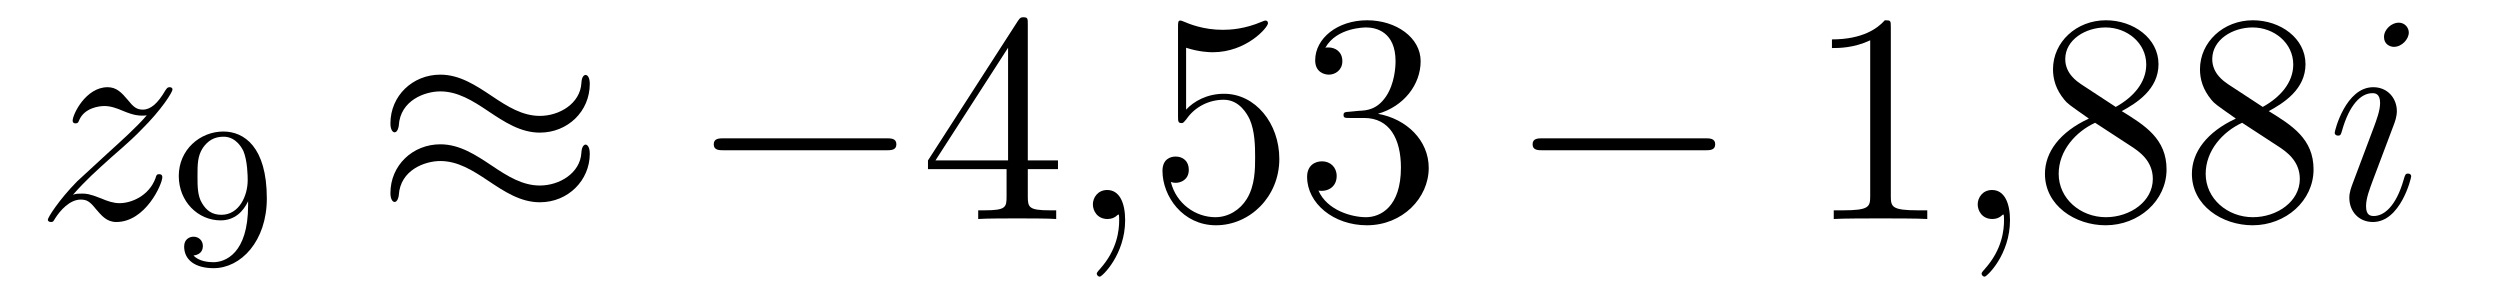 <?xml version='1.0'?>
<!-- This file was generated by dvisvgm 1.14.1 -->
<svg height='12pt' version='1.1' viewBox='0 -12 100 12' width='100pt' xmlns='http://www.w3.org/2000/svg' xmlns:xlink='http://www.w3.org/1999/xlink'>
<g id='page1'>
<g transform='matrix(1 0 0 1 -127 651)'>
<path d='M129.918 -655.208C130.432 -655.794 130.851 -656.165 131.448 -656.703C132.166 -657.324 132.476 -657.623 132.644 -657.802C133.481 -658.627 133.899 -659.321 133.899 -659.416C133.899 -659.512 133.803 -659.512 133.779 -659.512C133.696 -659.512 133.672 -659.464 133.612 -659.38C133.313 -658.866 133.026 -658.615 132.715 -658.615C132.464 -658.615 132.333 -658.723 132.106 -659.01C131.855 -659.308 131.652 -659.512 131.305 -659.512C130.432 -659.512 129.906 -658.424 129.906 -658.173C129.906 -658.137 129.918 -658.065 130.026 -658.065C130.121 -658.065 130.133 -658.113 130.169 -658.197C130.373 -658.675 130.946 -658.759 131.173 -658.759C131.424 -658.759 131.663 -658.675 131.914 -658.567C132.369 -658.376 132.56 -658.376 132.68 -658.376C132.763 -658.376 132.811 -658.376 132.871 -658.388C132.476 -657.922 131.831 -657.348 131.293 -656.858L130.086 -655.746C129.356 -655.005 128.914 -654.3 128.914 -654.216C128.914 -654.144 128.974 -654.12 129.046 -654.12C129.117 -654.12 129.129 -654.132 129.213 -654.276C129.404 -654.575 129.787 -655.017 130.229 -655.017C130.48 -655.017 130.6 -654.933 130.839 -654.634C131.066 -654.372 131.269 -654.12 131.652 -654.12C132.823 -654.12 133.493 -655.639 133.493 -655.913C133.493 -655.961 133.481 -656.033 133.361 -656.033C133.265 -656.033 133.253 -655.985 133.218 -655.866C132.954 -655.16 132.249 -654.873 131.783 -654.873C131.532 -654.873 131.293 -654.957 131.042 -655.065C130.564 -655.256 130.432 -655.256 130.277 -655.256C130.157 -655.256 130.026 -655.256 129.918 -655.208Z' fill-rule='evenodd'/>
<path d='M136.924 -654.791C136.924 -652.846 135.999 -652.512 135.537 -652.512C135.37 -652.512 134.955 -652.536 134.74 -652.782C135.091 -652.814 135.115 -653.077 135.115 -653.157C135.115 -653.396 134.932 -653.532 134.74 -653.532C134.597 -653.532 134.366 -653.444 134.366 -653.141C134.366 -652.599 134.812 -652.273 135.545 -652.273C136.637 -652.273 137.673 -653.356 137.673 -655.062C137.673 -657.133 136.756 -657.739 135.936 -657.739C134.995 -657.739 134.151 -657.006 134.151 -655.962C134.151 -654.934 134.923 -654.185 135.824 -654.185C136.39 -654.185 136.733 -654.544 136.924 -654.95V-654.791ZM135.856 -654.408C135.489 -654.408 135.258 -654.576 135.083 -654.87C134.9 -655.165 134.9 -655.548 134.9 -655.954C134.9 -656.424 134.9 -656.759 135.115 -657.086C135.314 -657.372 135.569 -657.532 135.943 -657.532C136.478 -657.532 136.708 -657.006 136.733 -656.966C136.9 -656.576 136.908 -655.954 136.908 -655.795C136.908 -655.165 136.565 -654.408 135.856 -654.408Z' fill-rule='evenodd'/>
<path d='M150.591 -659.643C150.591 -659.894 150.507 -660.002 150.423 -660.002C150.376 -660.002 150.268 -659.954 150.256 -659.679C150.208 -658.854 149.372 -658.364 148.594 -658.364C147.901 -658.364 147.303 -658.735 146.682 -659.153C146.036 -659.583 145.391 -660.014 144.614 -660.014C143.502 -660.014 142.617 -659.165 142.617 -658.065C142.617 -657.802 142.713 -657.707 142.785 -657.707C142.904 -657.707 142.952 -657.934 142.952 -657.982C143.012 -658.986 143.992 -659.344 144.614 -659.344C145.307 -659.344 145.905 -658.974 146.527 -658.555C147.172 -658.125 147.818 -657.695 148.594 -657.695C149.706 -657.695 150.591 -658.543 150.591 -659.643ZM150.591 -656.846C150.591 -657.193 150.447 -657.217 150.423 -657.217C150.376 -657.217 150.268 -657.157 150.256 -656.894C150.208 -656.069 149.372 -655.579 148.594 -655.579C147.901 -655.579 147.303 -655.949 146.682 -656.368C146.036 -656.798 145.391 -657.228 144.614 -657.228C143.502 -657.228 142.617 -656.38 142.617 -655.28C142.617 -655.017 142.713 -654.921 142.785 -654.921C142.904 -654.921 142.952 -655.148 142.952 -655.196C143.012 -656.2 143.992 -656.559 144.614 -656.559C145.307 -656.559 145.905 -656.188 146.527 -655.77C147.172 -655.34 147.818 -654.909 148.594 -654.909C149.73 -654.909 150.591 -655.794 150.591 -656.846Z' fill-rule='evenodd'/>
<path d='M162.436 -656.989C162.639 -656.989 162.855 -656.989 162.855 -657.228C162.855 -657.468 162.639 -657.468 162.436 -657.468H155.969C155.766 -657.468 155.55 -657.468 155.55 -657.228C155.55 -656.989 155.766 -656.989 155.969 -656.989H162.436Z' fill-rule='evenodd'/>
<path d='M168.112 -662.022C168.112 -662.249 168.112 -662.309 167.945 -662.309C167.849 -662.309 167.813 -662.309 167.718 -662.166L164.119 -656.583V-656.236H167.263V-655.148C167.263 -654.706 167.239 -654.587 166.367 -654.587H166.128V-654.24C166.403 -654.264 167.347 -654.264 167.682 -654.264C168.016 -654.264 168.973 -654.264 169.248 -654.24V-654.587H169.008C168.148 -654.587 168.112 -654.706 168.112 -655.148V-656.236H169.319V-656.583H168.112V-662.022ZM167.323 -661.09V-656.583H164.418L167.323 -661.09Z' fill-rule='evenodd'/>
<path d='M172.006 -654.192C172.006 -654.886 171.78 -655.4 171.289 -655.4C170.907 -655.4 170.715 -655.089 170.715 -654.826C170.715 -654.563 170.895 -654.24 171.301 -654.24C171.457 -654.24 171.588 -654.288 171.696 -654.395C171.72 -654.419 171.732 -654.419 171.744 -654.419C171.767 -654.419 171.767 -654.252 171.767 -654.192C171.767 -653.798 171.696 -653.021 171.002 -652.244C170.871 -652.1 170.871 -652.076 170.871 -652.053C170.871 -651.993 170.931 -651.933 170.991 -651.933C171.086 -651.933 172.006 -652.818 172.006 -654.192Z' fill-rule='evenodd'/>
<path d='M174.444 -661.09C174.958 -660.922 175.376 -660.91 175.508 -660.91C176.859 -660.91 177.719 -661.902 177.719 -662.07C177.719 -662.118 177.695 -662.178 177.624 -662.178C177.6 -662.178 177.576 -662.178 177.468 -662.13C176.799 -661.843 176.225 -661.807 175.914 -661.807C175.125 -661.807 174.563 -662.046 174.336 -662.142C174.252 -662.178 174.229 -662.178 174.217 -662.178C174.121 -662.178 174.121 -662.106 174.121 -661.914V-658.364C174.121 -658.149 174.121 -658.077 174.265 -658.077C174.324 -658.077 174.336 -658.089 174.456 -658.233C174.791 -658.723 175.353 -659.01 175.95 -659.01C176.584 -659.01 176.894 -658.424 176.99 -658.221C177.193 -657.754 177.205 -657.169 177.205 -656.714C177.205 -656.26 177.205 -655.579 176.871 -655.041C176.607 -654.611 176.141 -654.312 175.615 -654.312C174.826 -654.312 174.049 -654.85 173.834 -655.722C173.894 -655.698 173.966 -655.687 174.026 -655.687C174.229 -655.687 174.552 -655.806 174.552 -656.212C174.552 -656.547 174.324 -656.738 174.026 -656.738C173.81 -656.738 173.499 -656.631 173.499 -656.165C173.499 -655.148 174.312 -653.989 175.639 -653.989C176.99 -653.989 178.173 -655.125 178.173 -656.643C178.173 -658.065 177.217 -659.249 175.962 -659.249C175.281 -659.249 174.755 -658.95 174.444 -658.615V-661.09ZM180.993 -658.532C180.79 -658.52 180.742 -658.507 180.742 -658.4C180.742 -658.281 180.802 -658.281 181.017 -658.281H181.567C182.583 -658.281 183.037 -657.444 183.037 -656.296C183.037 -654.73 182.225 -654.312 181.639 -654.312C181.065 -654.312 180.085 -654.587 179.738 -655.376C180.121 -655.316 180.467 -655.531 180.467 -655.961C180.467 -656.308 180.216 -656.547 179.881 -656.547C179.595 -656.547 179.284 -656.38 179.284 -655.926C179.284 -654.862 180.348 -653.989 181.675 -653.989C183.097 -653.989 184.149 -655.077 184.149 -656.284C184.149 -657.384 183.265 -658.245 182.117 -658.448C183.157 -658.747 183.826 -659.619 183.826 -660.552C183.826 -661.496 182.846 -662.189 181.686 -662.189C180.491 -662.189 179.607 -661.46 179.607 -660.588C179.607 -660.109 179.977 -660.014 180.156 -660.014C180.407 -660.014 180.694 -660.193 180.694 -660.552C180.694 -660.934 180.407 -661.102 180.145 -661.102C180.073 -661.102 180.049 -661.102 180.013 -661.09C180.467 -661.902 181.591 -661.902 181.651 -661.902C182.045 -661.902 182.822 -661.723 182.822 -660.552C182.822 -660.325 182.787 -659.655 182.44 -659.141C182.081 -658.615 181.675 -658.579 181.352 -658.567L180.993 -658.532Z' fill-rule='evenodd'/>
<path d='M195.19 -656.989C195.392 -656.989 195.608 -656.989 195.608 -657.228C195.608 -657.468 195.392 -657.468 195.19 -657.468H188.722C188.519 -657.468 188.304 -657.468 188.304 -657.228C188.304 -656.989 188.519 -656.989 188.722 -656.989H195.19Z' fill-rule='evenodd'/>
<path d='M202.633 -661.902C202.633 -662.178 202.633 -662.189 202.393 -662.189C202.106 -661.867 201.509 -661.424 200.278 -661.424V-661.078C200.552 -661.078 201.15 -661.078 201.808 -661.388V-655.16C201.808 -654.73 201.772 -654.587 200.72 -654.587H200.35V-654.24C200.672 -654.264 201.832 -654.264 202.226 -654.264C202.621 -654.264 203.768 -654.264 204.091 -654.24V-654.587H203.72C202.668 -654.587 202.633 -654.73 202.633 -655.16V-661.902Z' fill-rule='evenodd'/>
<path d='M207.4 -654.192C207.4 -654.886 207.173 -655.4 206.682 -655.4C206.3 -655.4 206.108 -655.089 206.108 -654.826C206.108 -654.563 206.288 -654.24 206.694 -654.24C206.85 -654.24 206.981 -654.288 207.089 -654.395C207.113 -654.419 207.125 -654.419 207.137 -654.419C207.161 -654.419 207.161 -654.252 207.161 -654.192C207.161 -653.798 207.089 -653.021 206.395 -652.244C206.264 -652.1 206.264 -652.076 206.264 -652.053C206.264 -651.993 206.324 -651.933 206.383 -651.933C206.479 -651.933 207.4 -652.818 207.4 -654.192Z' fill-rule='evenodd'/>
<path d='M211.87 -658.555C212.467 -658.878 213.34 -659.428 213.34 -660.432C213.34 -661.472 212.335 -662.189 211.236 -662.189C210.053 -662.189 209.12 -661.317 209.12 -660.229C209.12 -659.823 209.239 -659.416 209.574 -659.01C209.706 -658.854 209.718 -658.842 210.554 -658.257C209.395 -657.719 208.798 -656.918 208.798 -656.045C208.798 -654.778 210.005 -653.989 211.224 -653.989C212.551 -653.989 213.662 -654.969 213.662 -656.224C213.662 -657.444 212.802 -657.982 211.87 -658.555ZM210.244 -659.631C210.089 -659.739 209.61 -660.05 209.61 -660.635C209.61 -661.413 210.422 -661.902 211.224 -661.902C212.084 -661.902 212.85 -661.281 212.85 -660.42C212.85 -659.691 212.323 -659.105 211.63 -658.723L210.244 -659.631ZM210.805 -658.089L212.252 -657.145C212.563 -656.942 213.113 -656.571 213.113 -655.842C213.113 -654.933 212.192 -654.312 211.236 -654.312C210.22 -654.312 209.347 -655.053 209.347 -656.045C209.347 -656.977 210.029 -657.731 210.805 -658.089ZM217.75 -658.555C218.347 -658.878 219.22 -659.428 219.22 -660.432C219.22 -661.472 218.215 -662.189 217.116 -662.189C215.933 -662.189 214.999 -661.317 214.999 -660.229C214.999 -659.823 215.119 -659.416 215.454 -659.01C215.586 -658.854 215.598 -658.842 216.434 -658.257C215.275 -657.719 214.676 -656.918 214.676 -656.045C214.676 -654.778 215.885 -653.989 217.104 -653.989C218.431 -653.989 219.542 -654.969 219.542 -656.224C219.542 -657.444 218.682 -657.982 217.75 -658.555ZM216.124 -659.631C215.968 -659.739 215.49 -660.05 215.49 -660.635C215.49 -661.413 216.302 -661.902 217.104 -661.902C217.964 -661.902 218.73 -661.281 218.73 -660.42C218.73 -659.691 218.203 -659.105 217.51 -658.723L216.124 -659.631ZM216.685 -658.089L218.132 -657.145C218.442 -656.942 218.993 -656.571 218.993 -655.842C218.993 -654.933 218.072 -654.312 217.116 -654.312C216.1 -654.312 215.227 -655.053 215.227 -656.045C215.227 -656.977 215.908 -657.731 216.685 -658.089Z' fill-rule='evenodd'/>
<path d='M223.448 -655.949C223.448 -656.009 223.4 -656.057 223.328 -656.057C223.22 -656.057 223.208 -656.021 223.148 -655.818C222.839 -654.73 222.348 -654.36 221.953 -654.36C221.81 -654.36 221.642 -654.395 221.642 -654.754C221.642 -655.077 221.786 -655.435 221.917 -655.794L222.755 -658.017C222.791 -658.113 222.874 -658.328 222.874 -658.555C222.874 -659.058 222.516 -659.512 221.929 -659.512C220.83 -659.512 220.387 -657.778 220.387 -657.683C220.387 -657.635 220.435 -657.575 220.519 -657.575C220.627 -657.575 220.638 -657.623 220.686 -657.79C220.973 -658.794 221.428 -659.273 221.894 -659.273C222.001 -659.273 222.204 -659.261 222.204 -658.878C222.204 -658.567 222.049 -658.173 221.953 -657.91L221.117 -655.687C221.045 -655.495 220.973 -655.304 220.973 -655.089C220.973 -654.551 221.344 -654.12 221.917 -654.12C223.018 -654.12 223.448 -655.866 223.448 -655.949ZM223.352 -661.699C223.352 -661.879 223.208 -662.094 222.946 -662.094C222.671 -662.094 222.36 -661.831 222.36 -661.52C222.36 -661.221 222.611 -661.126 222.755 -661.126C223.078 -661.126 223.352 -661.436 223.352 -661.699Z' fill-rule='evenodd'/>
</g>
</g>
</svg>
